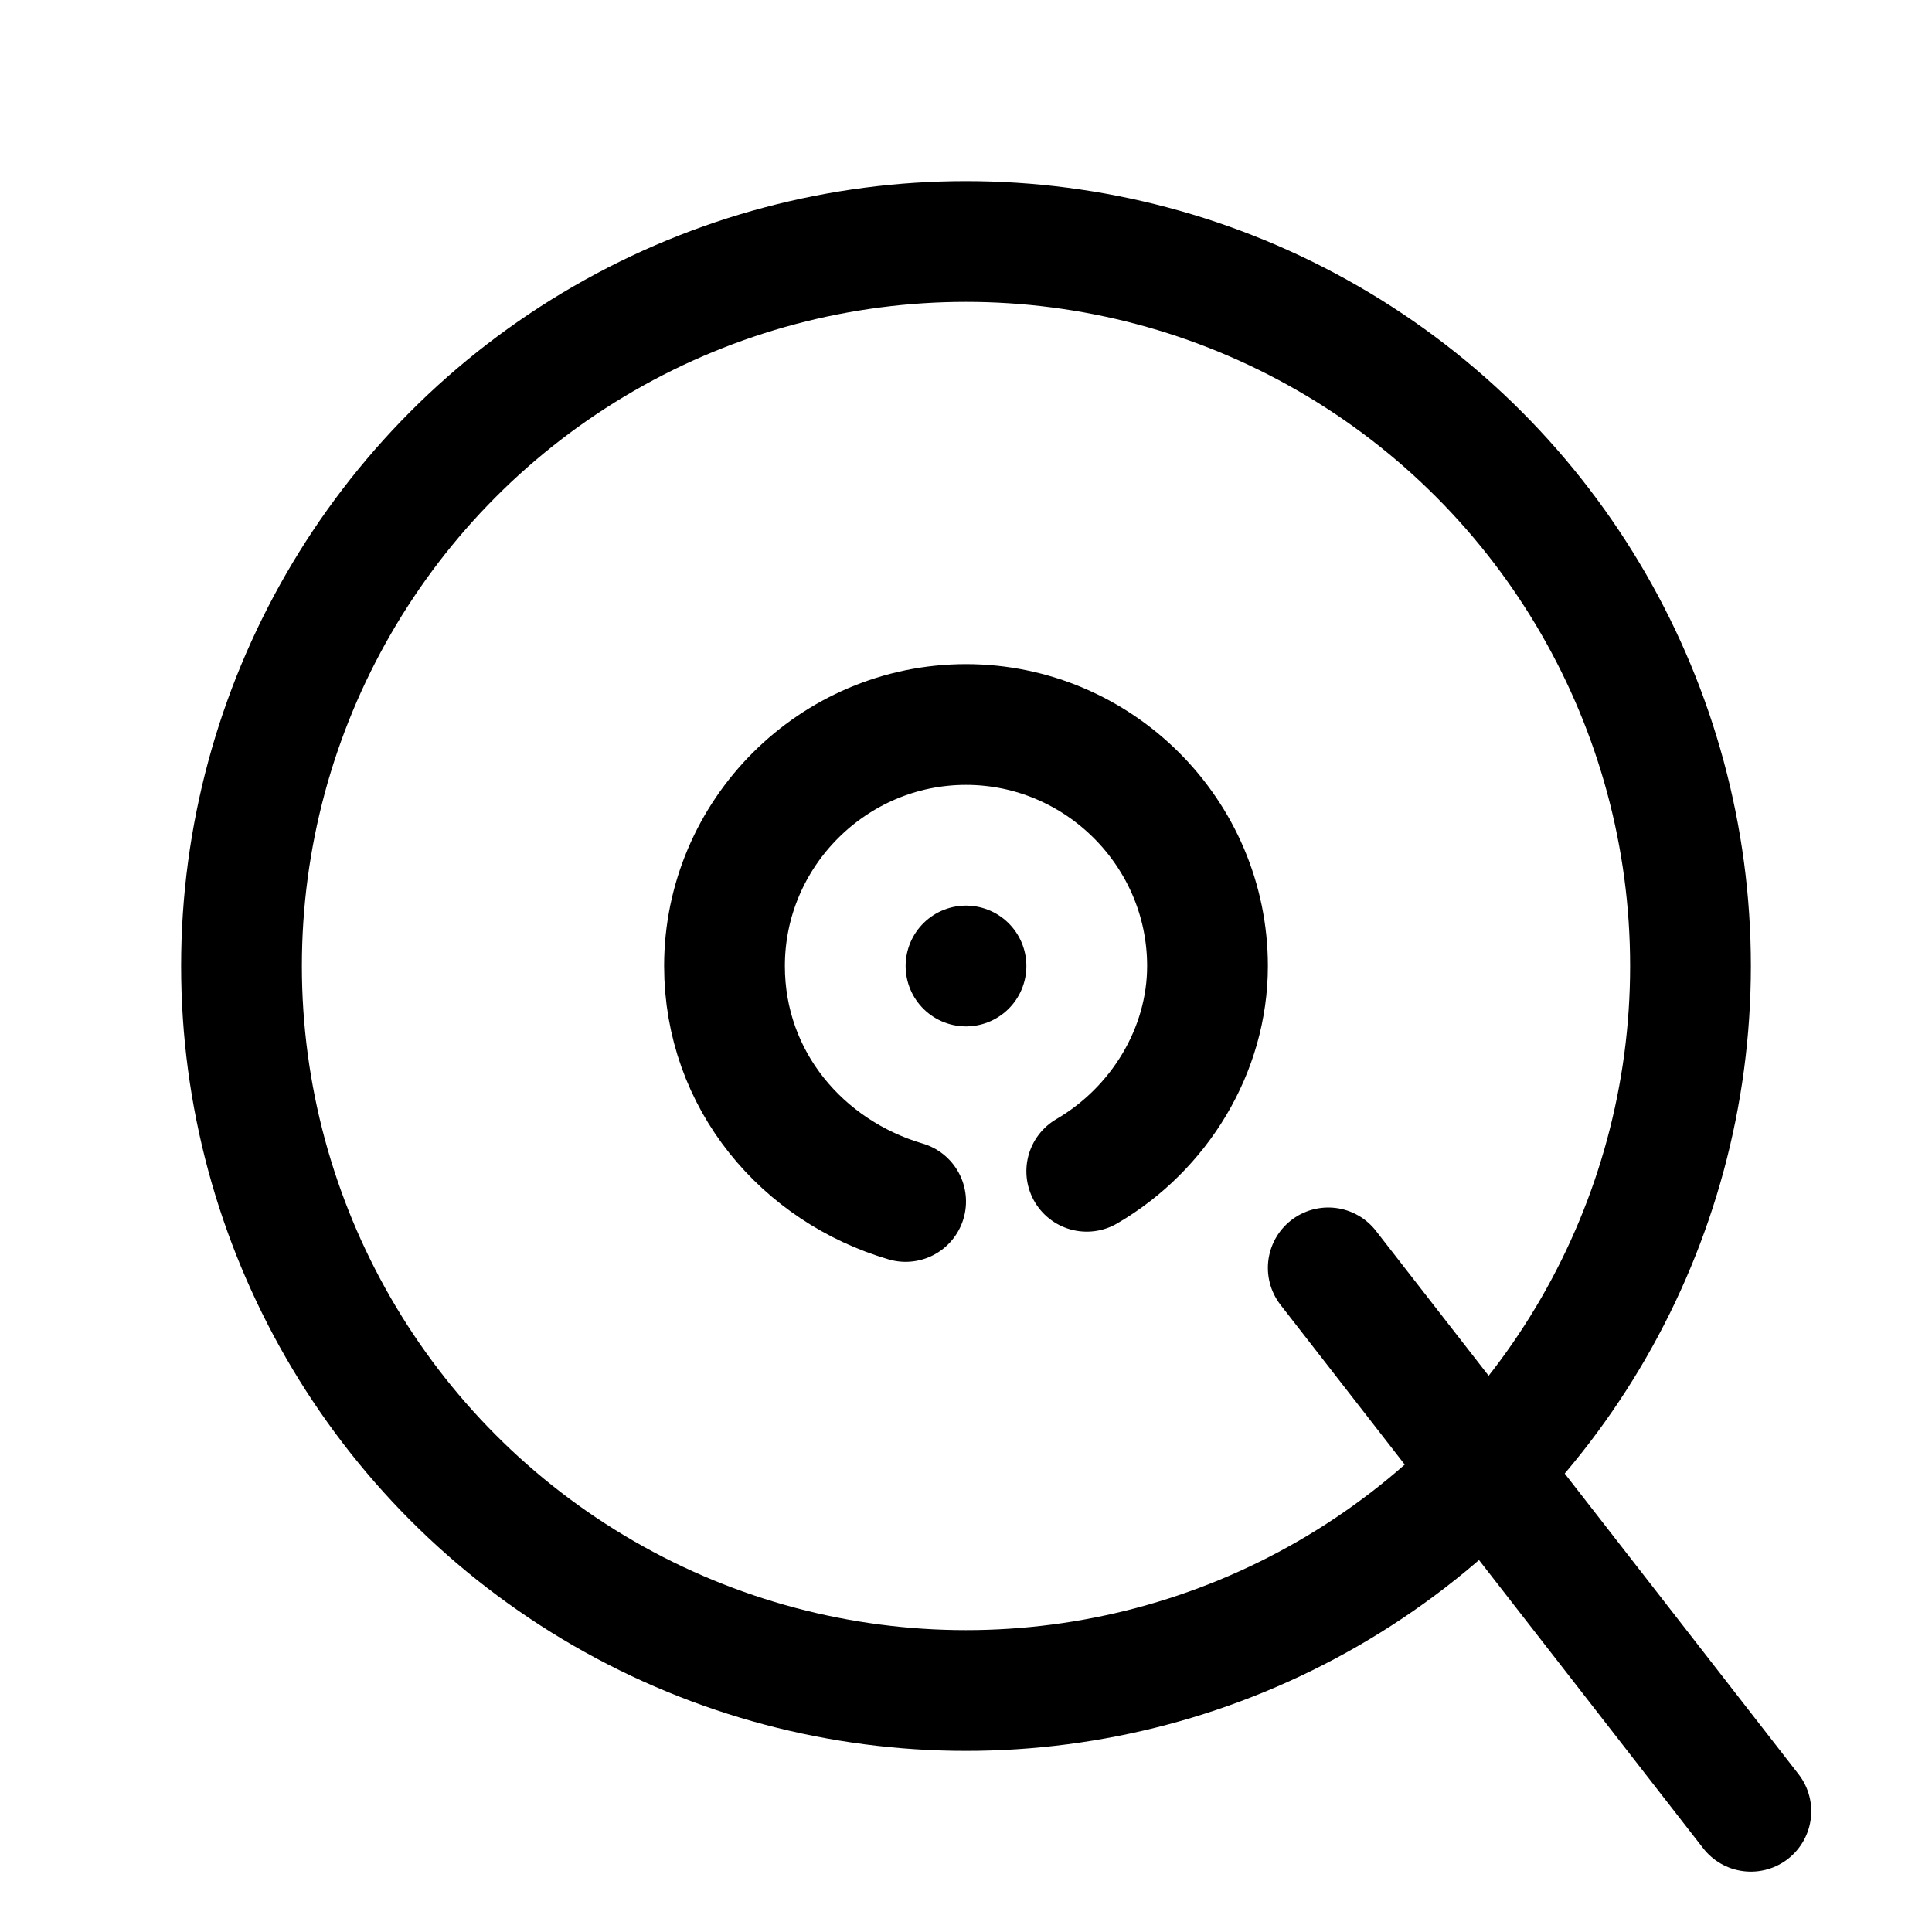 <svg xmlns="http://www.w3.org/2000/svg" xmlns:xlink="http://www.w3.org/1999/xlink" version="1.1" viewBox="0 0 32 32" xml:space="preserve">
<style type="text/css">
	.st0{fill:none;stroke:#000000;stroke-width:2;stroke-linejoin:round;stroke-miterlimit:10;}
	.st1{fill:none;stroke:#000000;stroke-width:2;stroke-linecap:round;stroke-linejoin:round;stroke-miterlimit:10;}
</style>
	
<circle class="st1" cx="16" cy="16" r="12"/>
<polyline points="16,16 16,16" class="st1"/>
<path class="st1" d="M18,19.4c1.2-0.7,2-2,2-3.4c0-2.2-1.8-4-4-4s-4,1.8-4,4c0,1.9,1.3,3.4,3,3.9"/>
	
<line class="st1" x1="22" y1="21" x2="29" y2="30"/>
</svg>